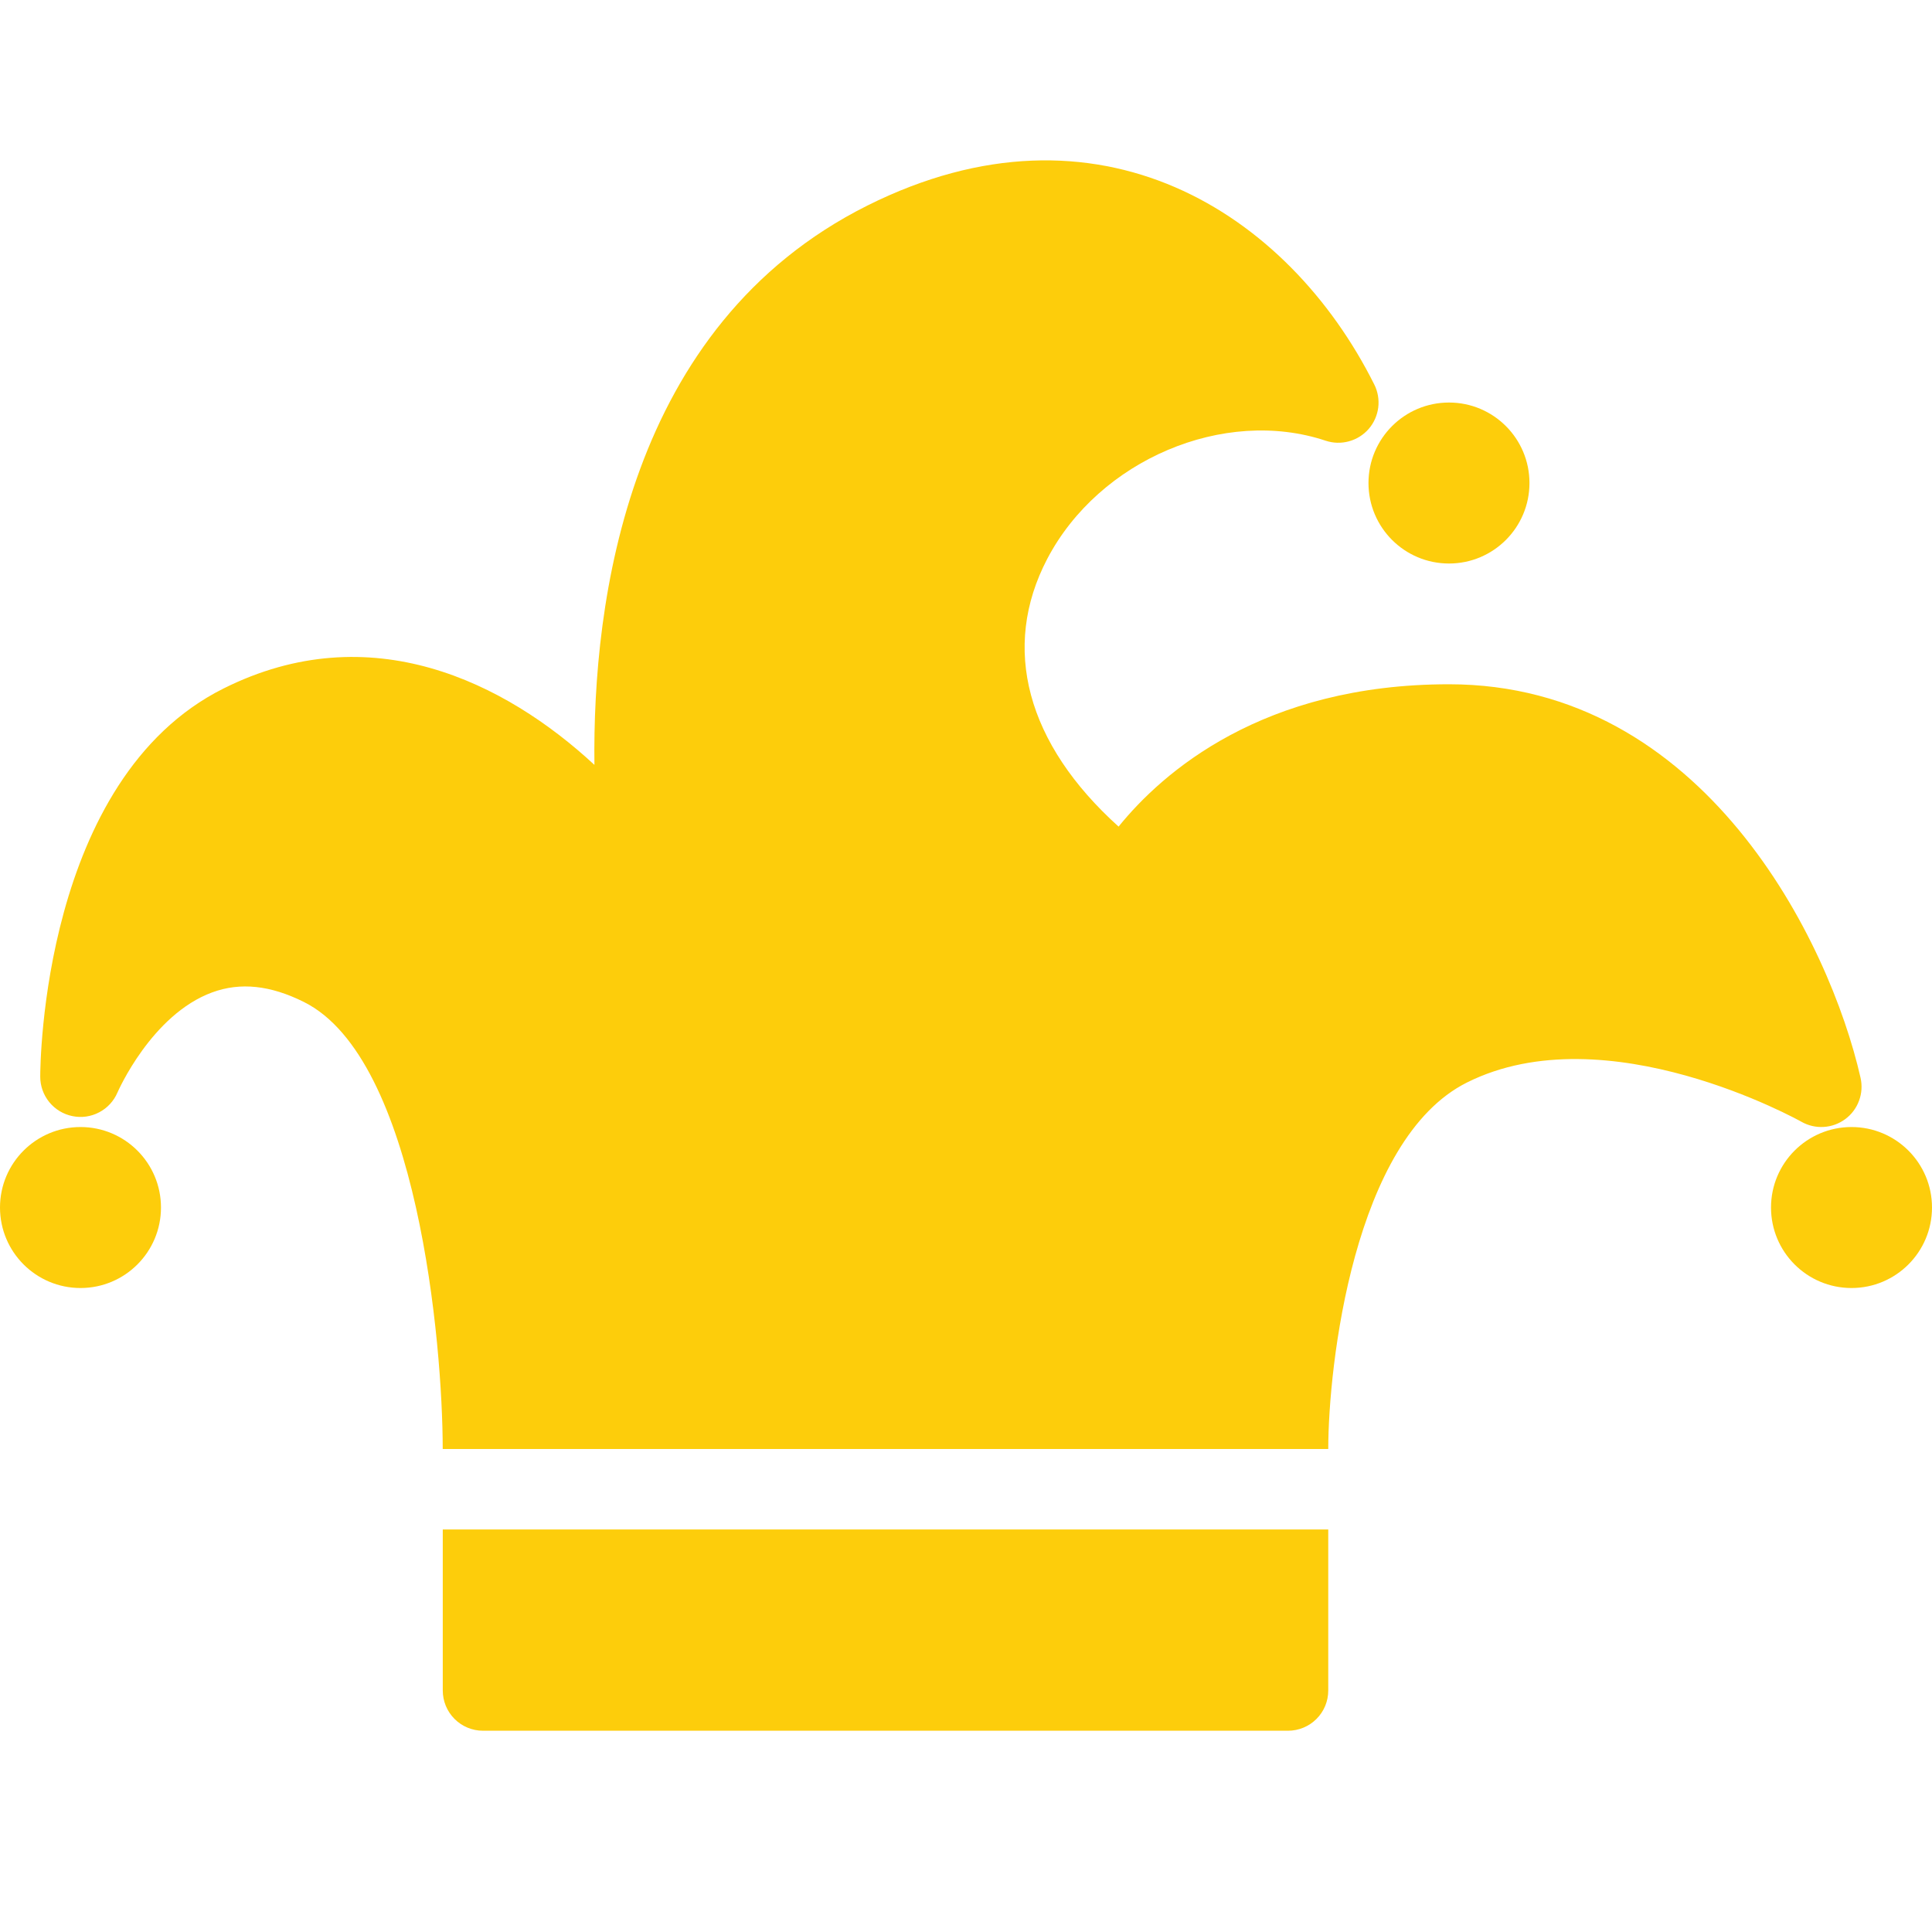 <svg width="40" height="40" viewBox="0 0 40 40" fill="none" xmlns="http://www.w3.org/2000/svg">
<path d="M38.334 26.667C39.254 26.667 40 25.921 40 25C40 24.08 39.254 23.334 38.334 23.334C37.413 23.334 36.667 24.08 36.667 25C36.667 25.921 37.413 26.667 38.334 26.667Z" fill="#FDCD0B"/>
<path d="M30 11.667C30.92 11.667 31.666 10.921 31.666 10C31.666 9.08 30.92 8.334 30 8.334C29.079 8.334 28.333 9.08 28.333 10C28.333 10.921 29.079 11.667 30 11.667Z" fill="#FDCD0B"/>
<path d="M1.667 26.667C2.587 26.667 3.333 25.921 3.333 25C3.333 24.08 2.587 23.334 1.667 23.334C0.746 23.334 0 24.08 0 25C0 25.921 0.746 26.667 1.667 26.667Z" fill="#FDCD0B"/>
<path d="M9.167 35C9.167 35.221 9.255 35.433 9.411 35.589C9.567 35.745 9.779 35.833 10 35.833H26.667C26.888 35.833 27.1 35.745 27.256 35.589C27.413 35.433 27.5 35.221 27.5 35V31.666H9.167V35Z" fill="#FDCD0B"/>
<path d="M38.204 23.17C38.334 23.074 38.433 22.942 38.489 22.79C38.546 22.638 38.556 22.474 38.521 22.316C37.882 19.497 35.279 14.167 30 14.167C26.136 14.167 24.066 15.994 23.159 17.114C21.258 15.401 20.717 13.414 21.683 11.569C22.757 9.52 25.342 8.424 27.445 9.124C27.601 9.176 27.769 9.181 27.928 9.137C28.087 9.094 28.23 9.004 28.338 8.88C28.446 8.755 28.514 8.601 28.535 8.438C28.555 8.274 28.527 8.108 28.453 7.961C26.671 4.396 22.735 1.868 17.96 4.255C12.989 6.741 12.265 12.454 12.307 15.836C10.456 14.122 7.67 12.733 4.627 14.255C0.876 16.13 0.833 22.042 0.833 22.292C0.833 22.484 0.899 22.67 1.021 22.819C1.143 22.968 1.312 23.07 1.5 23.108C1.689 23.147 1.884 23.119 2.054 23.029C2.224 22.94 2.358 22.794 2.433 22.617C2.44 22.601 3.136 21.007 4.394 20.546C4.977 20.332 5.598 20.398 6.294 20.746C8.646 21.922 9.165 27.825 9.166 30H27.5C27.502 28.287 28.023 23.587 30.372 22.412C33.26 20.968 37.255 23.202 37.295 23.224C37.435 23.304 37.596 23.342 37.757 23.332C37.919 23.323 38.074 23.266 38.204 23.17Z" fill="#FDCD0B"/>
</svg>
